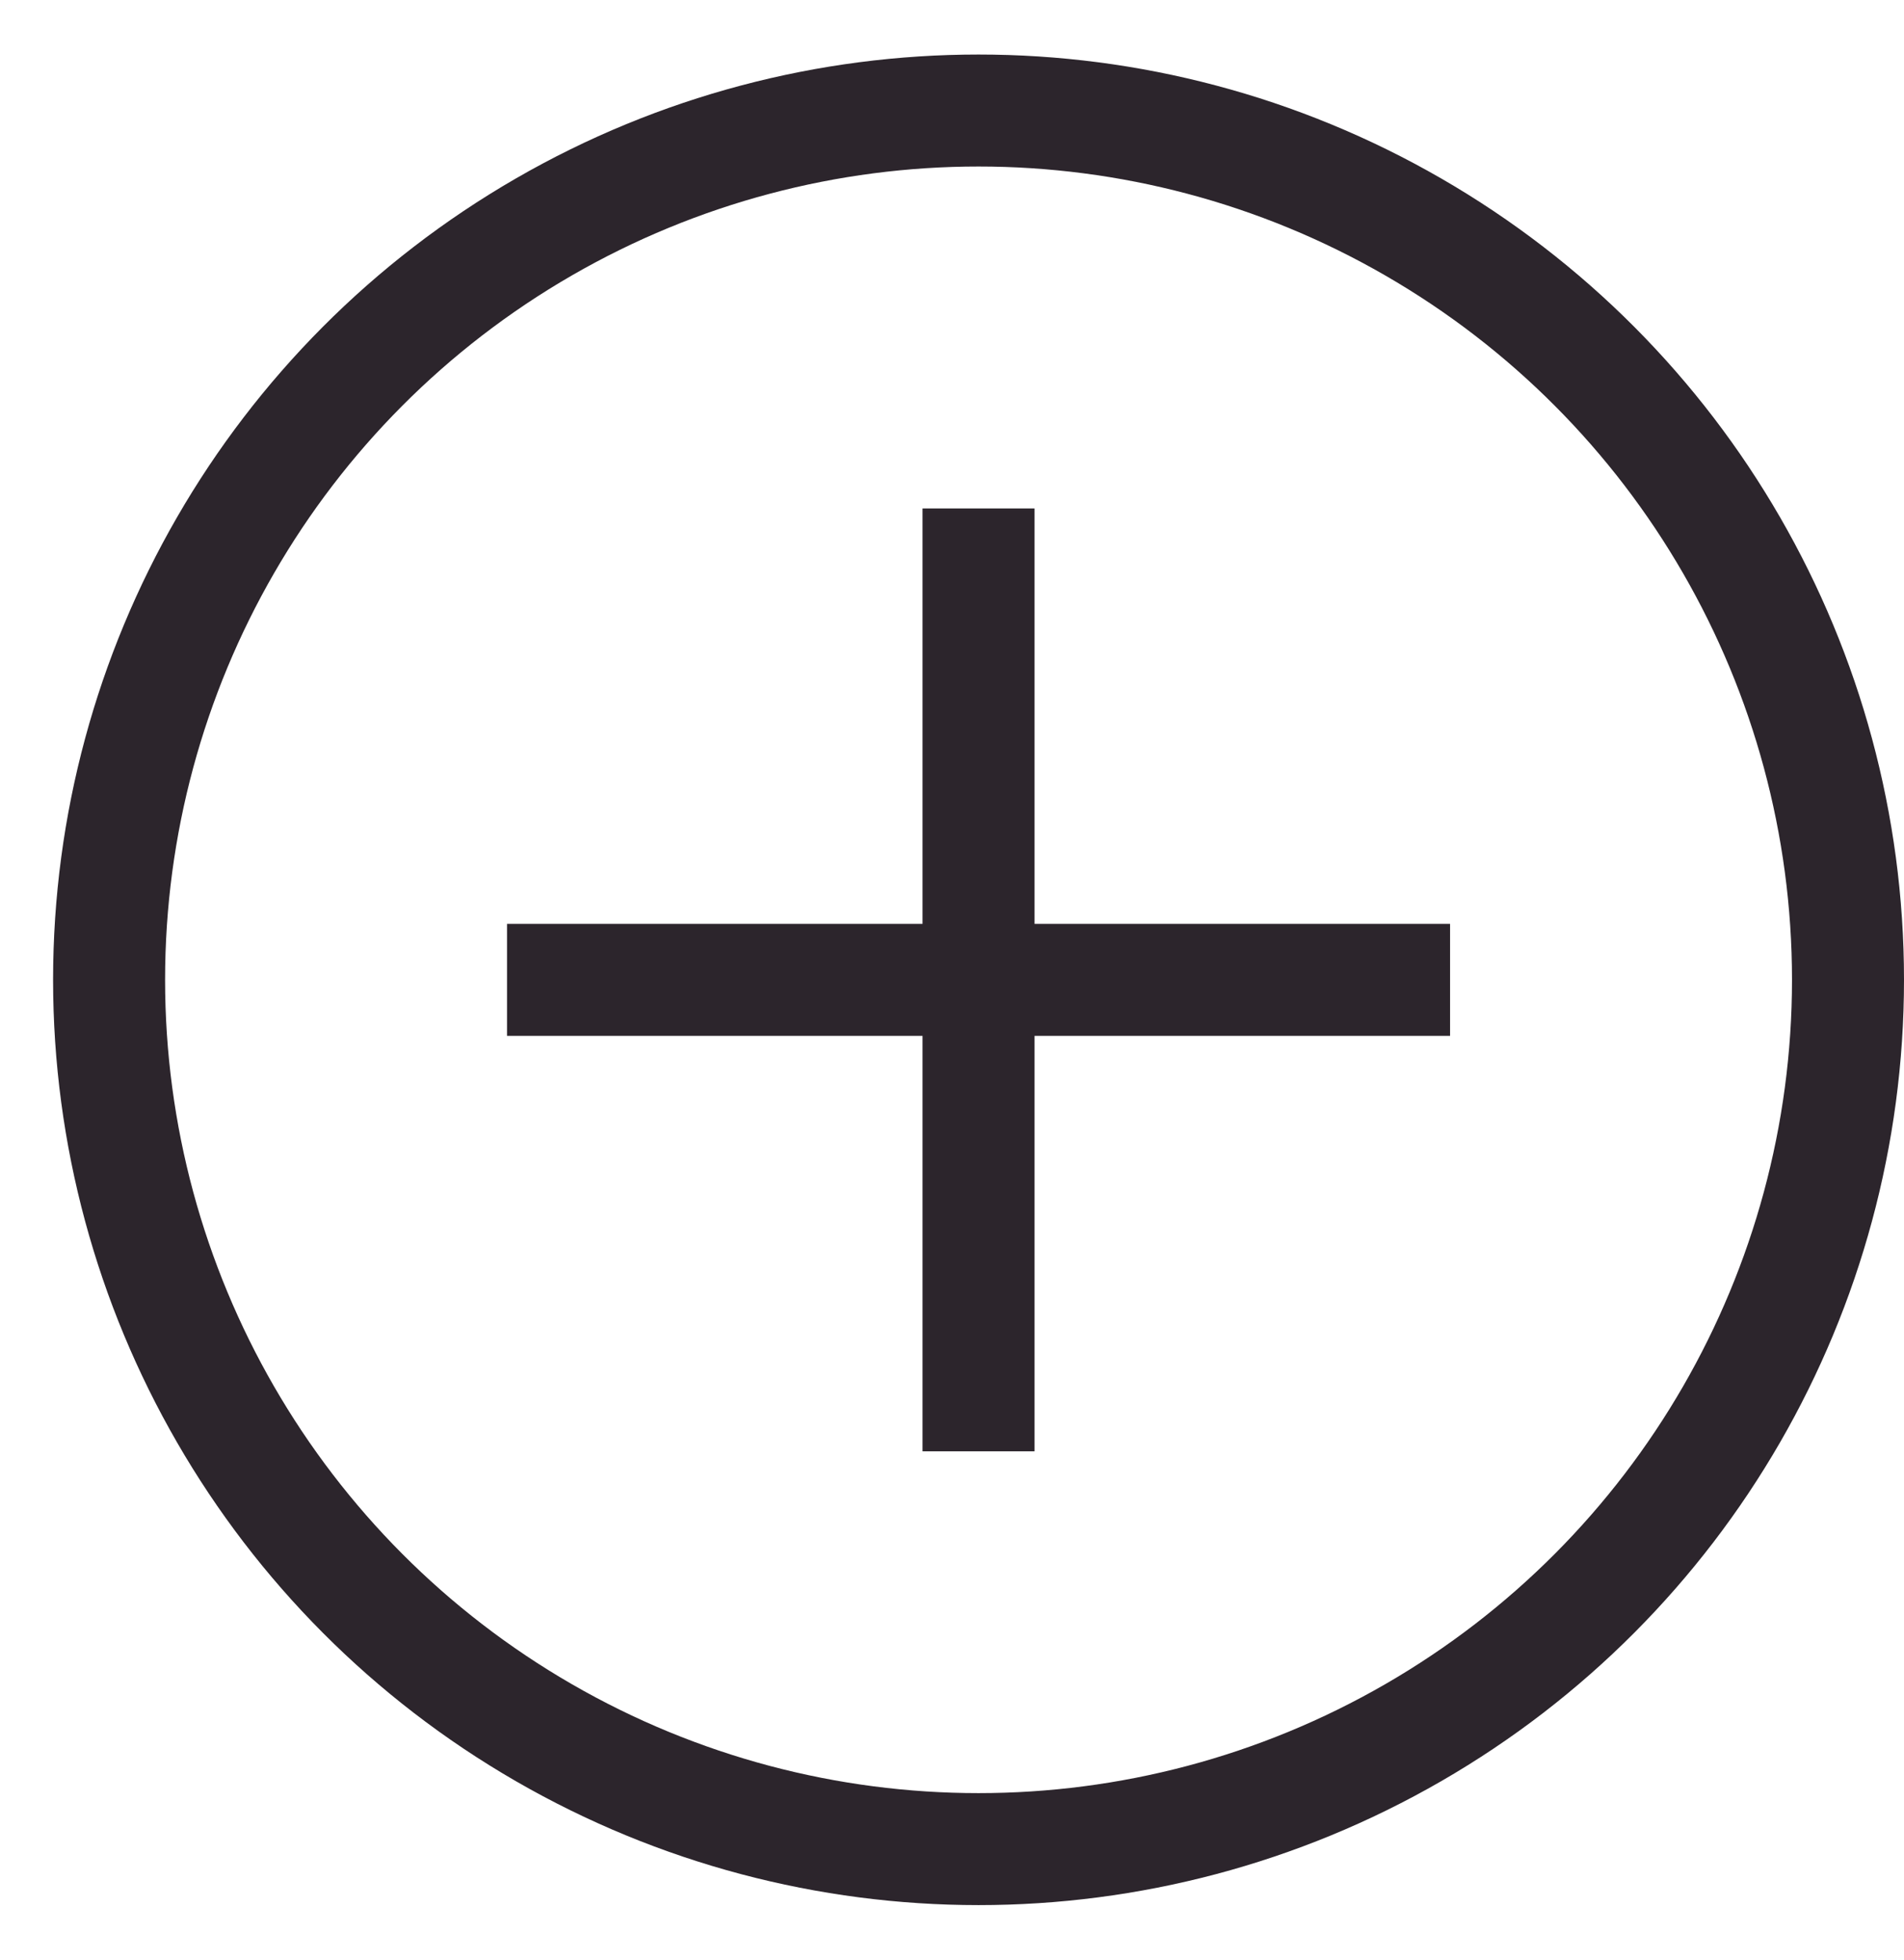 <?xml version="1.0" encoding="UTF-8"?> <svg xmlns="http://www.w3.org/2000/svg" width="34" height="35" viewBox="0 0 34 35" fill="none"><circle cx="17.474" cy="17.5" r="15.526" stroke="#2C252C" stroke-width="2"></circle><path d="M17.474 9.081V25.921M25.894 17.501L9.054 17.501" stroke="#2C252C" stroke-width="2"></path></svg> 